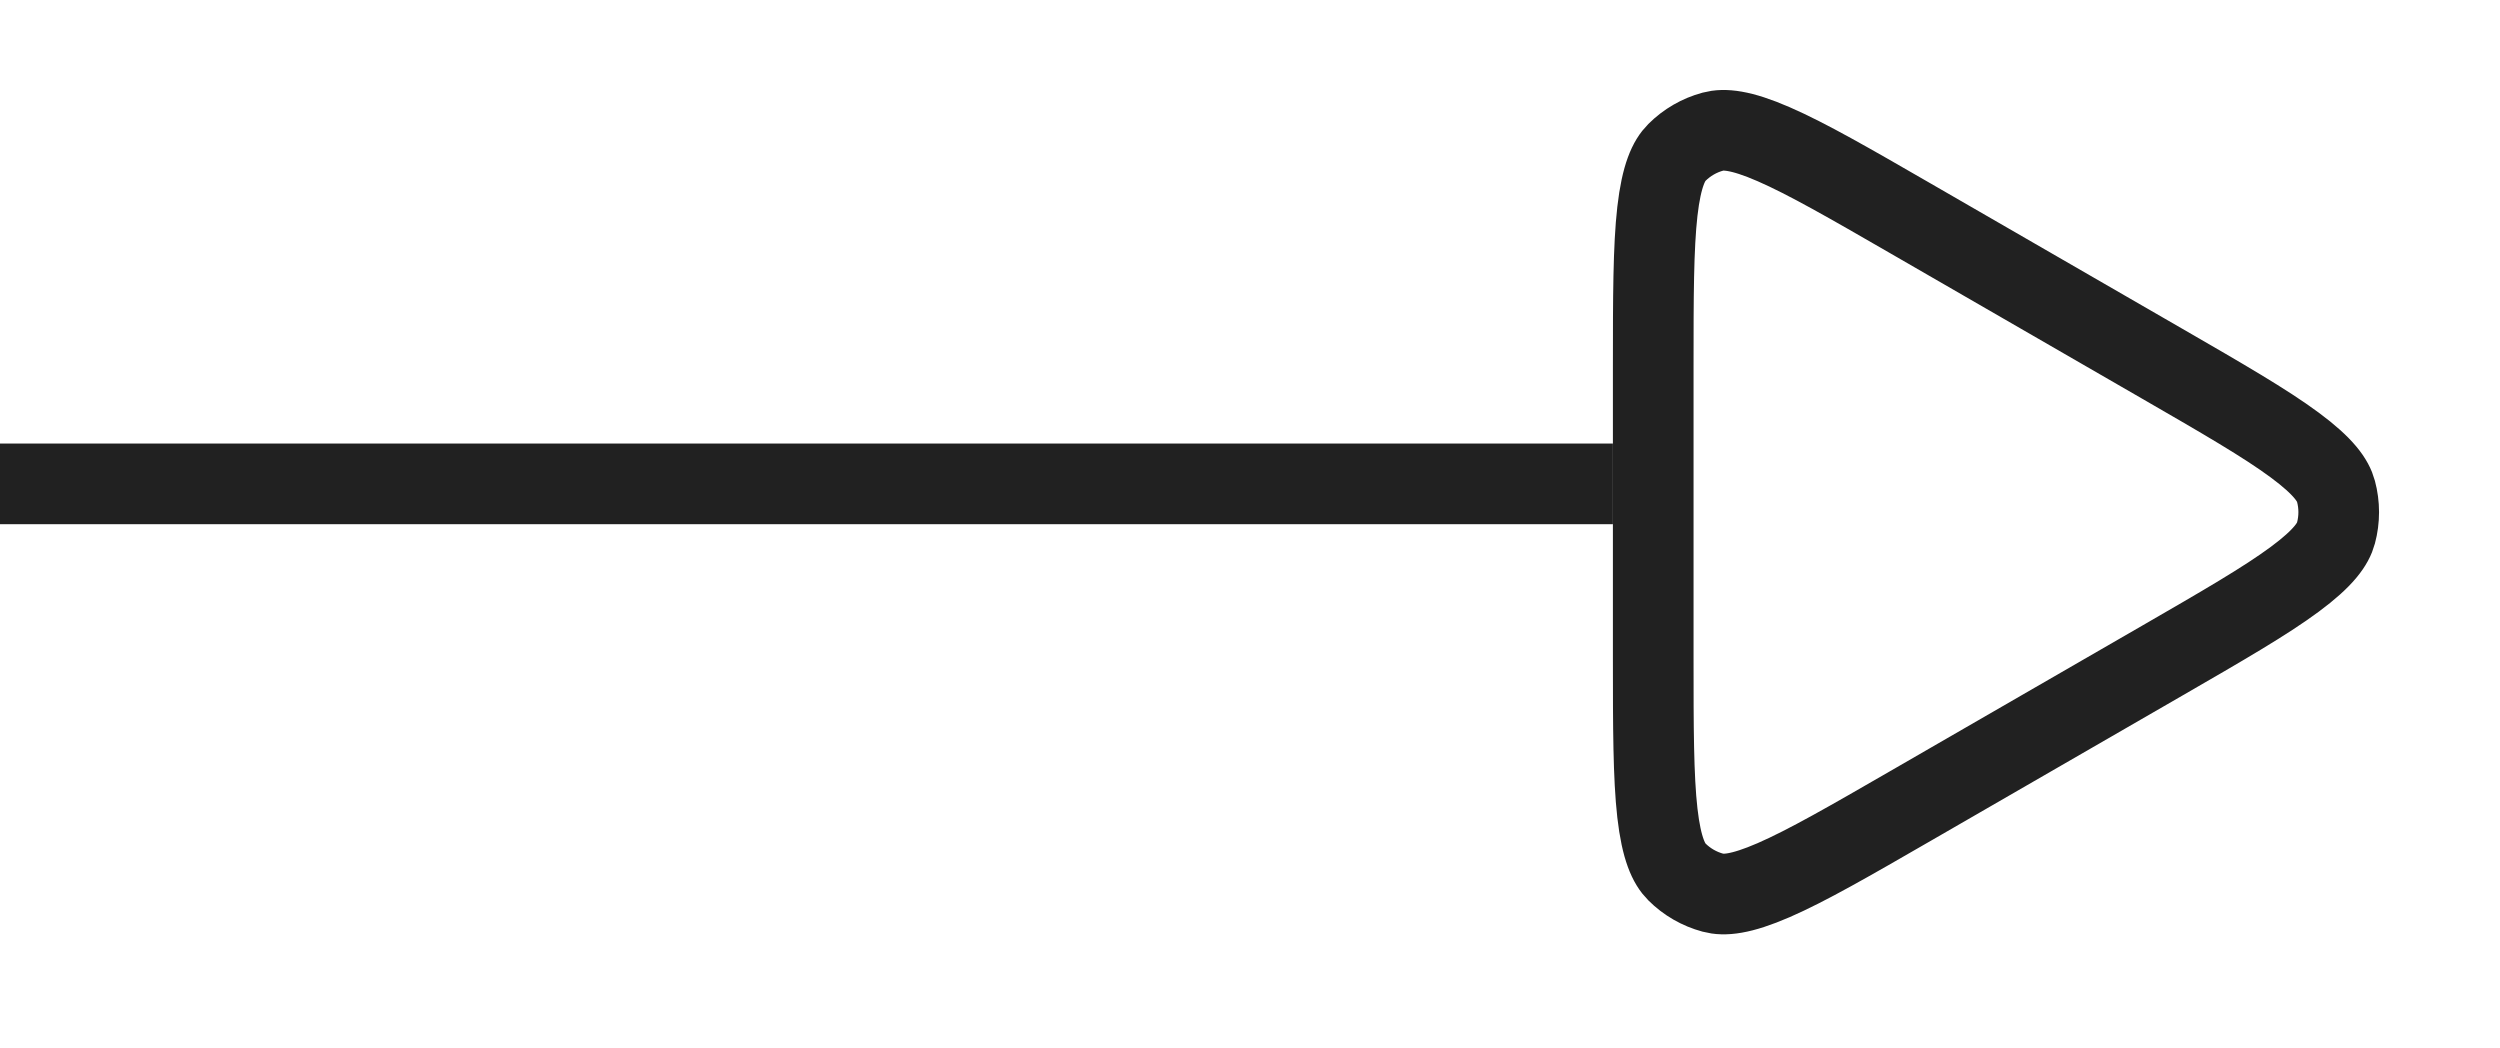 <?xml version="1.0" encoding="UTF-8"?> <svg xmlns="http://www.w3.org/2000/svg" width="62" height="26" viewBox="0 0 62 26" fill="none"> <path d="M53.625 16.383L47.375 19.991C45.87 20.86 44.815 21.467 43.988 21.827C43.158 22.188 42.749 22.211 42.482 22.139C42.143 22.048 41.834 21.87 41.586 21.622C41.391 21.427 41.206 21.061 41.103 20.162C41.002 19.265 41 18.049 41 16.31V9.093C41 7.355 41.002 6.138 41.103 5.242C41.206 4.342 41.391 3.977 41.586 3.782C41.834 3.534 42.143 3.355 42.482 3.264C42.749 3.193 43.158 3.215 43.988 3.577C44.815 3.937 45.87 4.544 47.375 5.413L53.625 9.021C55.13 9.89 56.184 10.5 56.909 11.037C57.637 11.575 57.861 11.918 57.932 12.184C58.023 12.523 58.023 12.88 57.932 13.22C57.861 13.486 57.637 13.829 56.909 14.367C56.184 14.904 55.13 15.514 53.625 16.383Z" stroke="#212121" stroke-width="2"></path> <path d="M40 12H0" stroke="#212121" stroke-width="2"></path> </svg> 